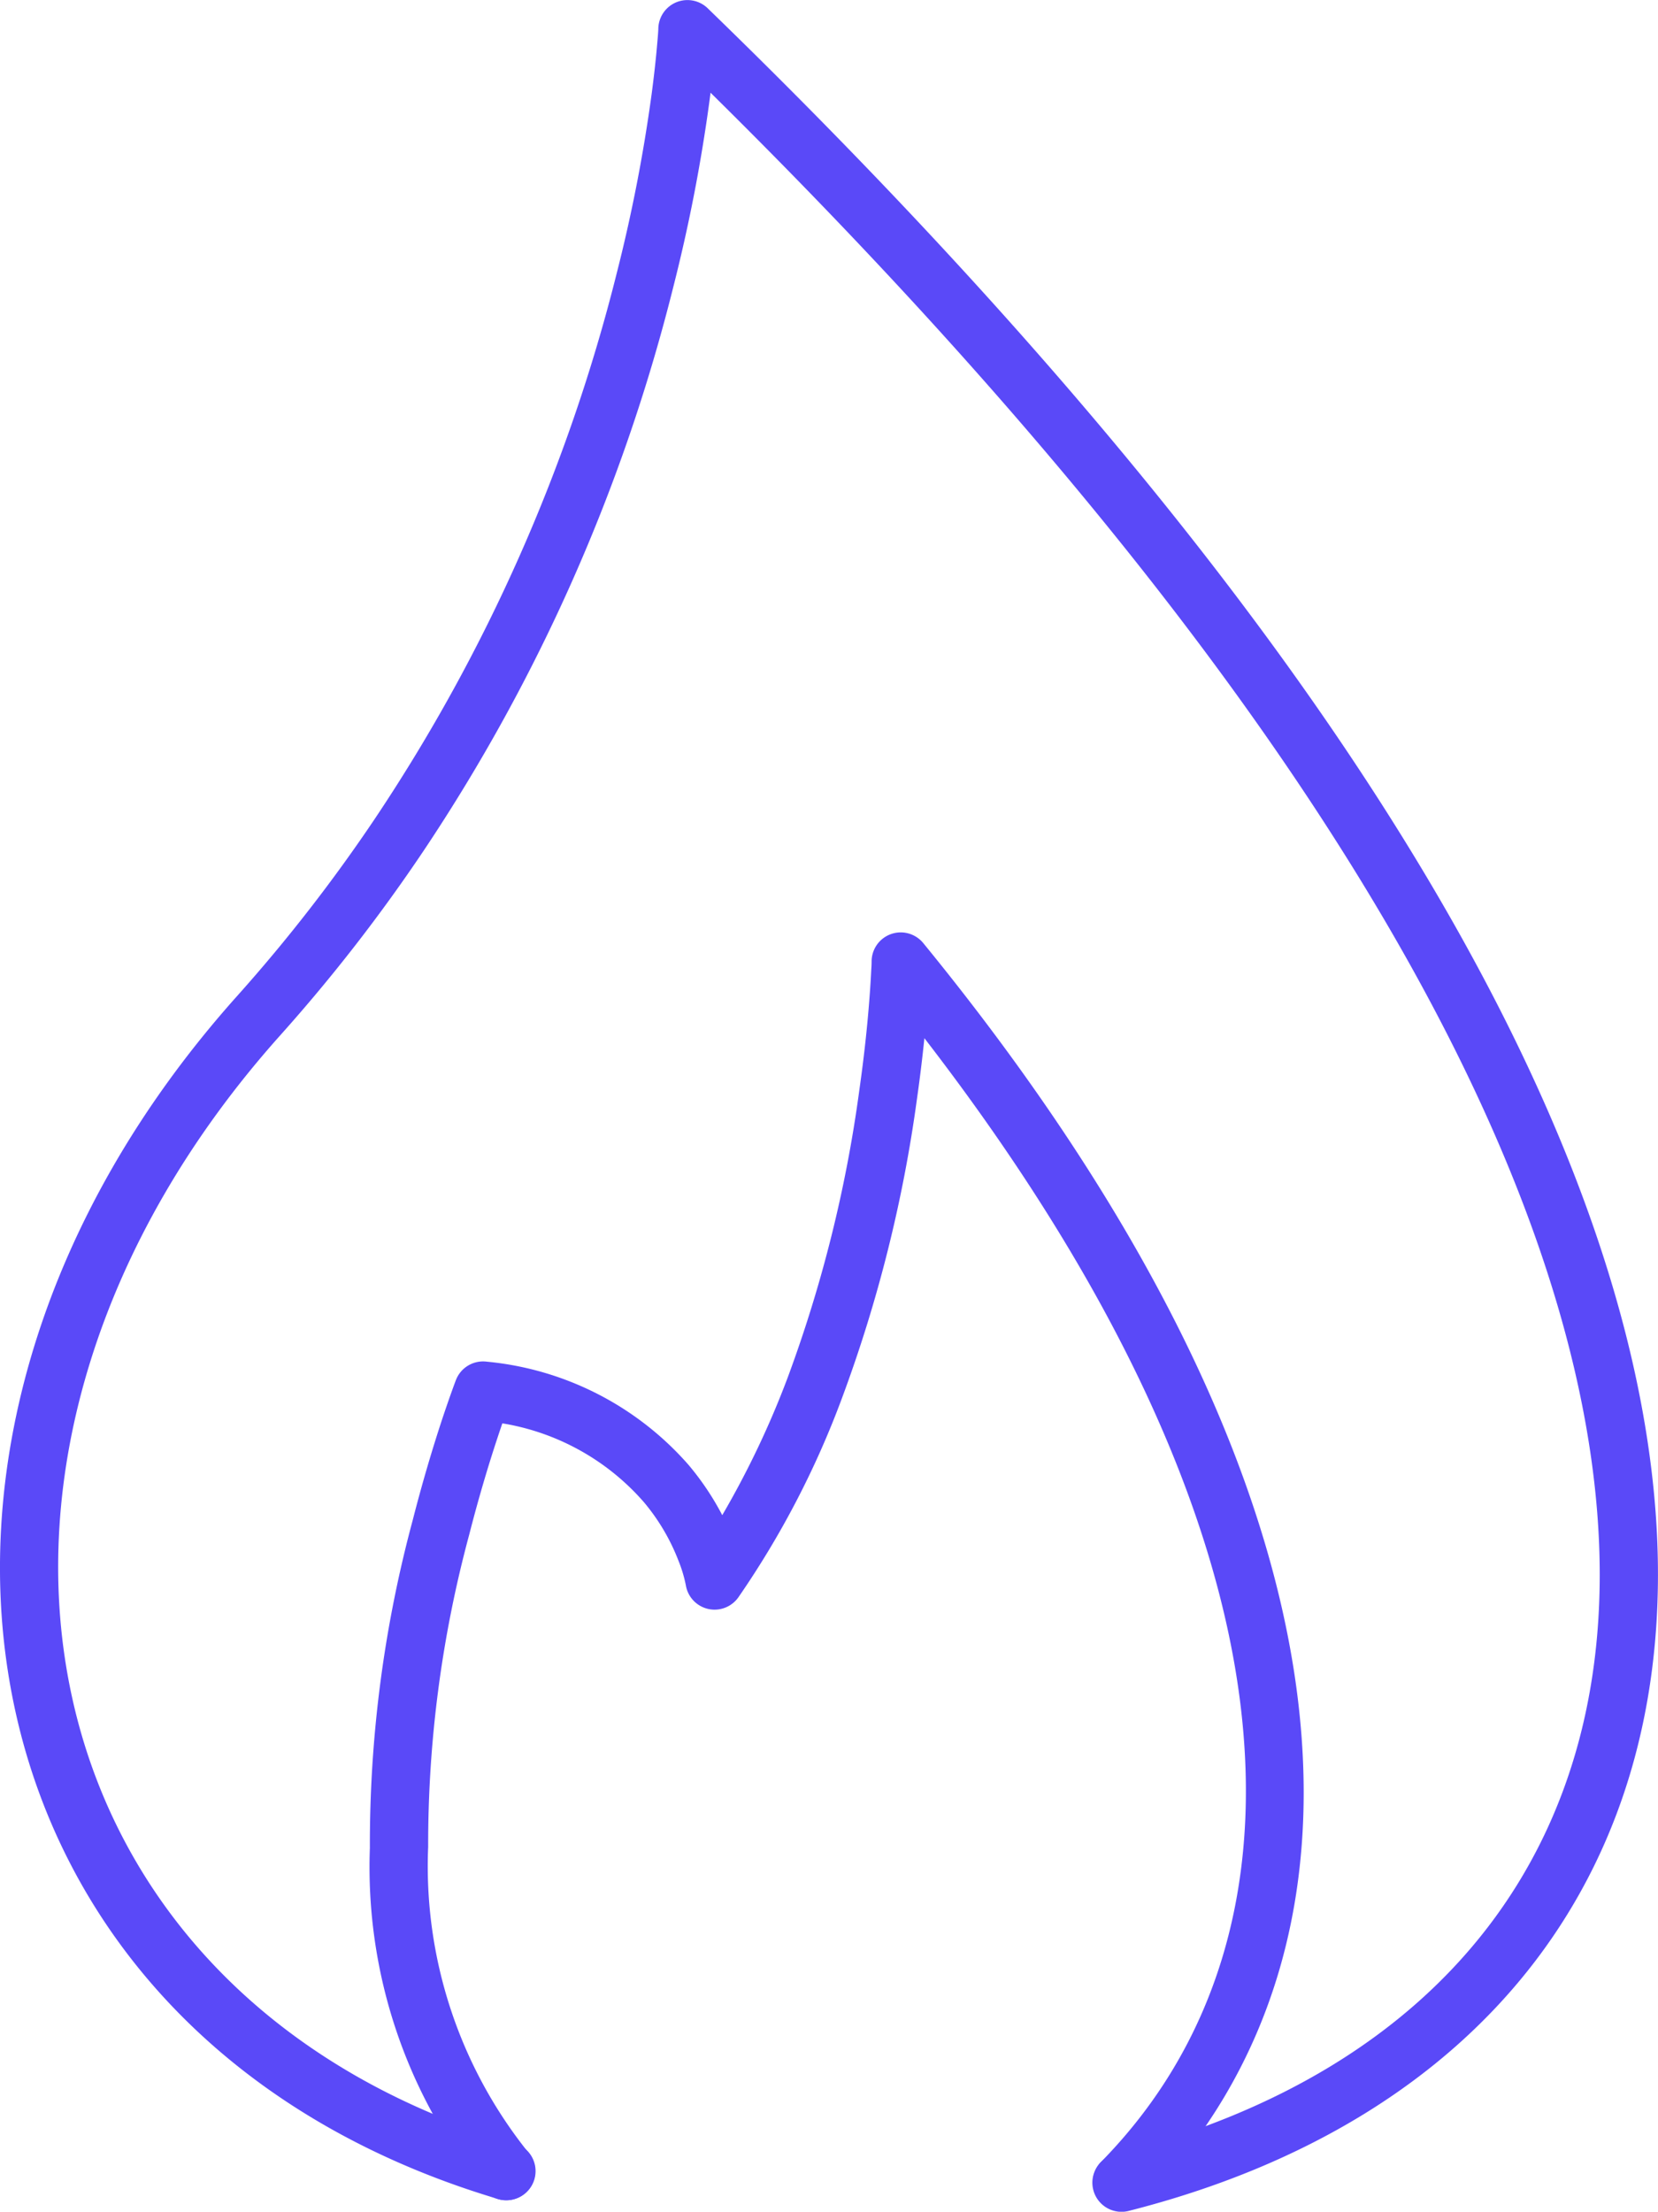 <svg xmlns="http://www.w3.org/2000/svg" width="37.976" height="50.654" viewBox="0 0 37.976 50.654">
  <g id="icon-unpredictable" transform="translate(-0.246 -0.099)">
    <path id="Path_3379" data-name="Path 3379" d="M36.832,34.769c.59,7.557-3.57,12.769-11.057,14.671a.667.667,0,1,0,.328,1.293c8.091-2.055,12.7-7.833,12.059-16.068C37.44,25.425,30.288,13.7,16.456.289a.667.667,0,0,0-1.131.45c0,.063-.011.193-.028.386-.028.327-.07.708-.127,1.139a36.525,36.525,0,0,1-.8,4.1A39.864,39.864,0,0,1,8.847,18.828a37.189,37.189,0,0,1-3.168,4.08C-3.375,33.028-.93,46.7,11.646,50.459a.667.667,0,1,0,.382-1.278C.462,45.723-1.771,33.237,6.674,23.8a38.521,38.521,0,0,0,3.281-4.226,41.186,41.186,0,0,0,5.707-12.88,37.844,37.844,0,0,0,.83-4.251q.015-.112.029-.221C29.488,15.017,36.157,26.134,36.832,34.769Z" transform="translate(0 0)" fill="#5a49f8"/>
    <path id="Path_3380" data-name="Path 3380" d="M19.222,45.159a4.726,4.726,0,0,1,.791,1.341,3.116,3.116,0,0,1,.168.56.667.667,0,0,0,1.2.281,20.639,20.639,0,0,0,2.377-4.569,32.041,32.041,0,0,0,1.717-6.852c.069-.485.125-.949.17-1.389,8.7,11.268,9.213,20.482,4.04,25.742a.667.667,0,0,0,.951.935c5.909-6.01,5.082-16.5-5.017-28.855a.667.667,0,0,0-1.183.407c0,.033,0,.1-.008.2-.008.173-.02.374-.037.6-.048.653-.125,1.381-.237,2.166A30.735,30.735,0,0,1,22.515,42.3a20.689,20.689,0,0,1-1.5,3.155,6.344,6.344,0,0,0-.771-1.15,7.017,7.017,0,0,0-4.617-2.365.667.667,0,0,0-.712.42c-.017.044-.047.124-.088.239-.068.188-.143.406-.225.651-.231.7-.461,1.476-.676,2.316a28.519,28.519,0,0,0-.982,7.509,11.746,11.746,0,0,0,2.622,7.848.667.667,0,1,0,.994-.89,10.479,10.479,0,0,1-2.281-6.983,27.231,27.231,0,0,1,.941-7.152c.207-.809.429-1.558.651-2.228q.056-.169.107-.318A5.476,5.476,0,0,1,19.222,45.159Z" transform="translate(-4.226 -10.655)" fill="#5a49f8"/>
  </g>
</svg>
